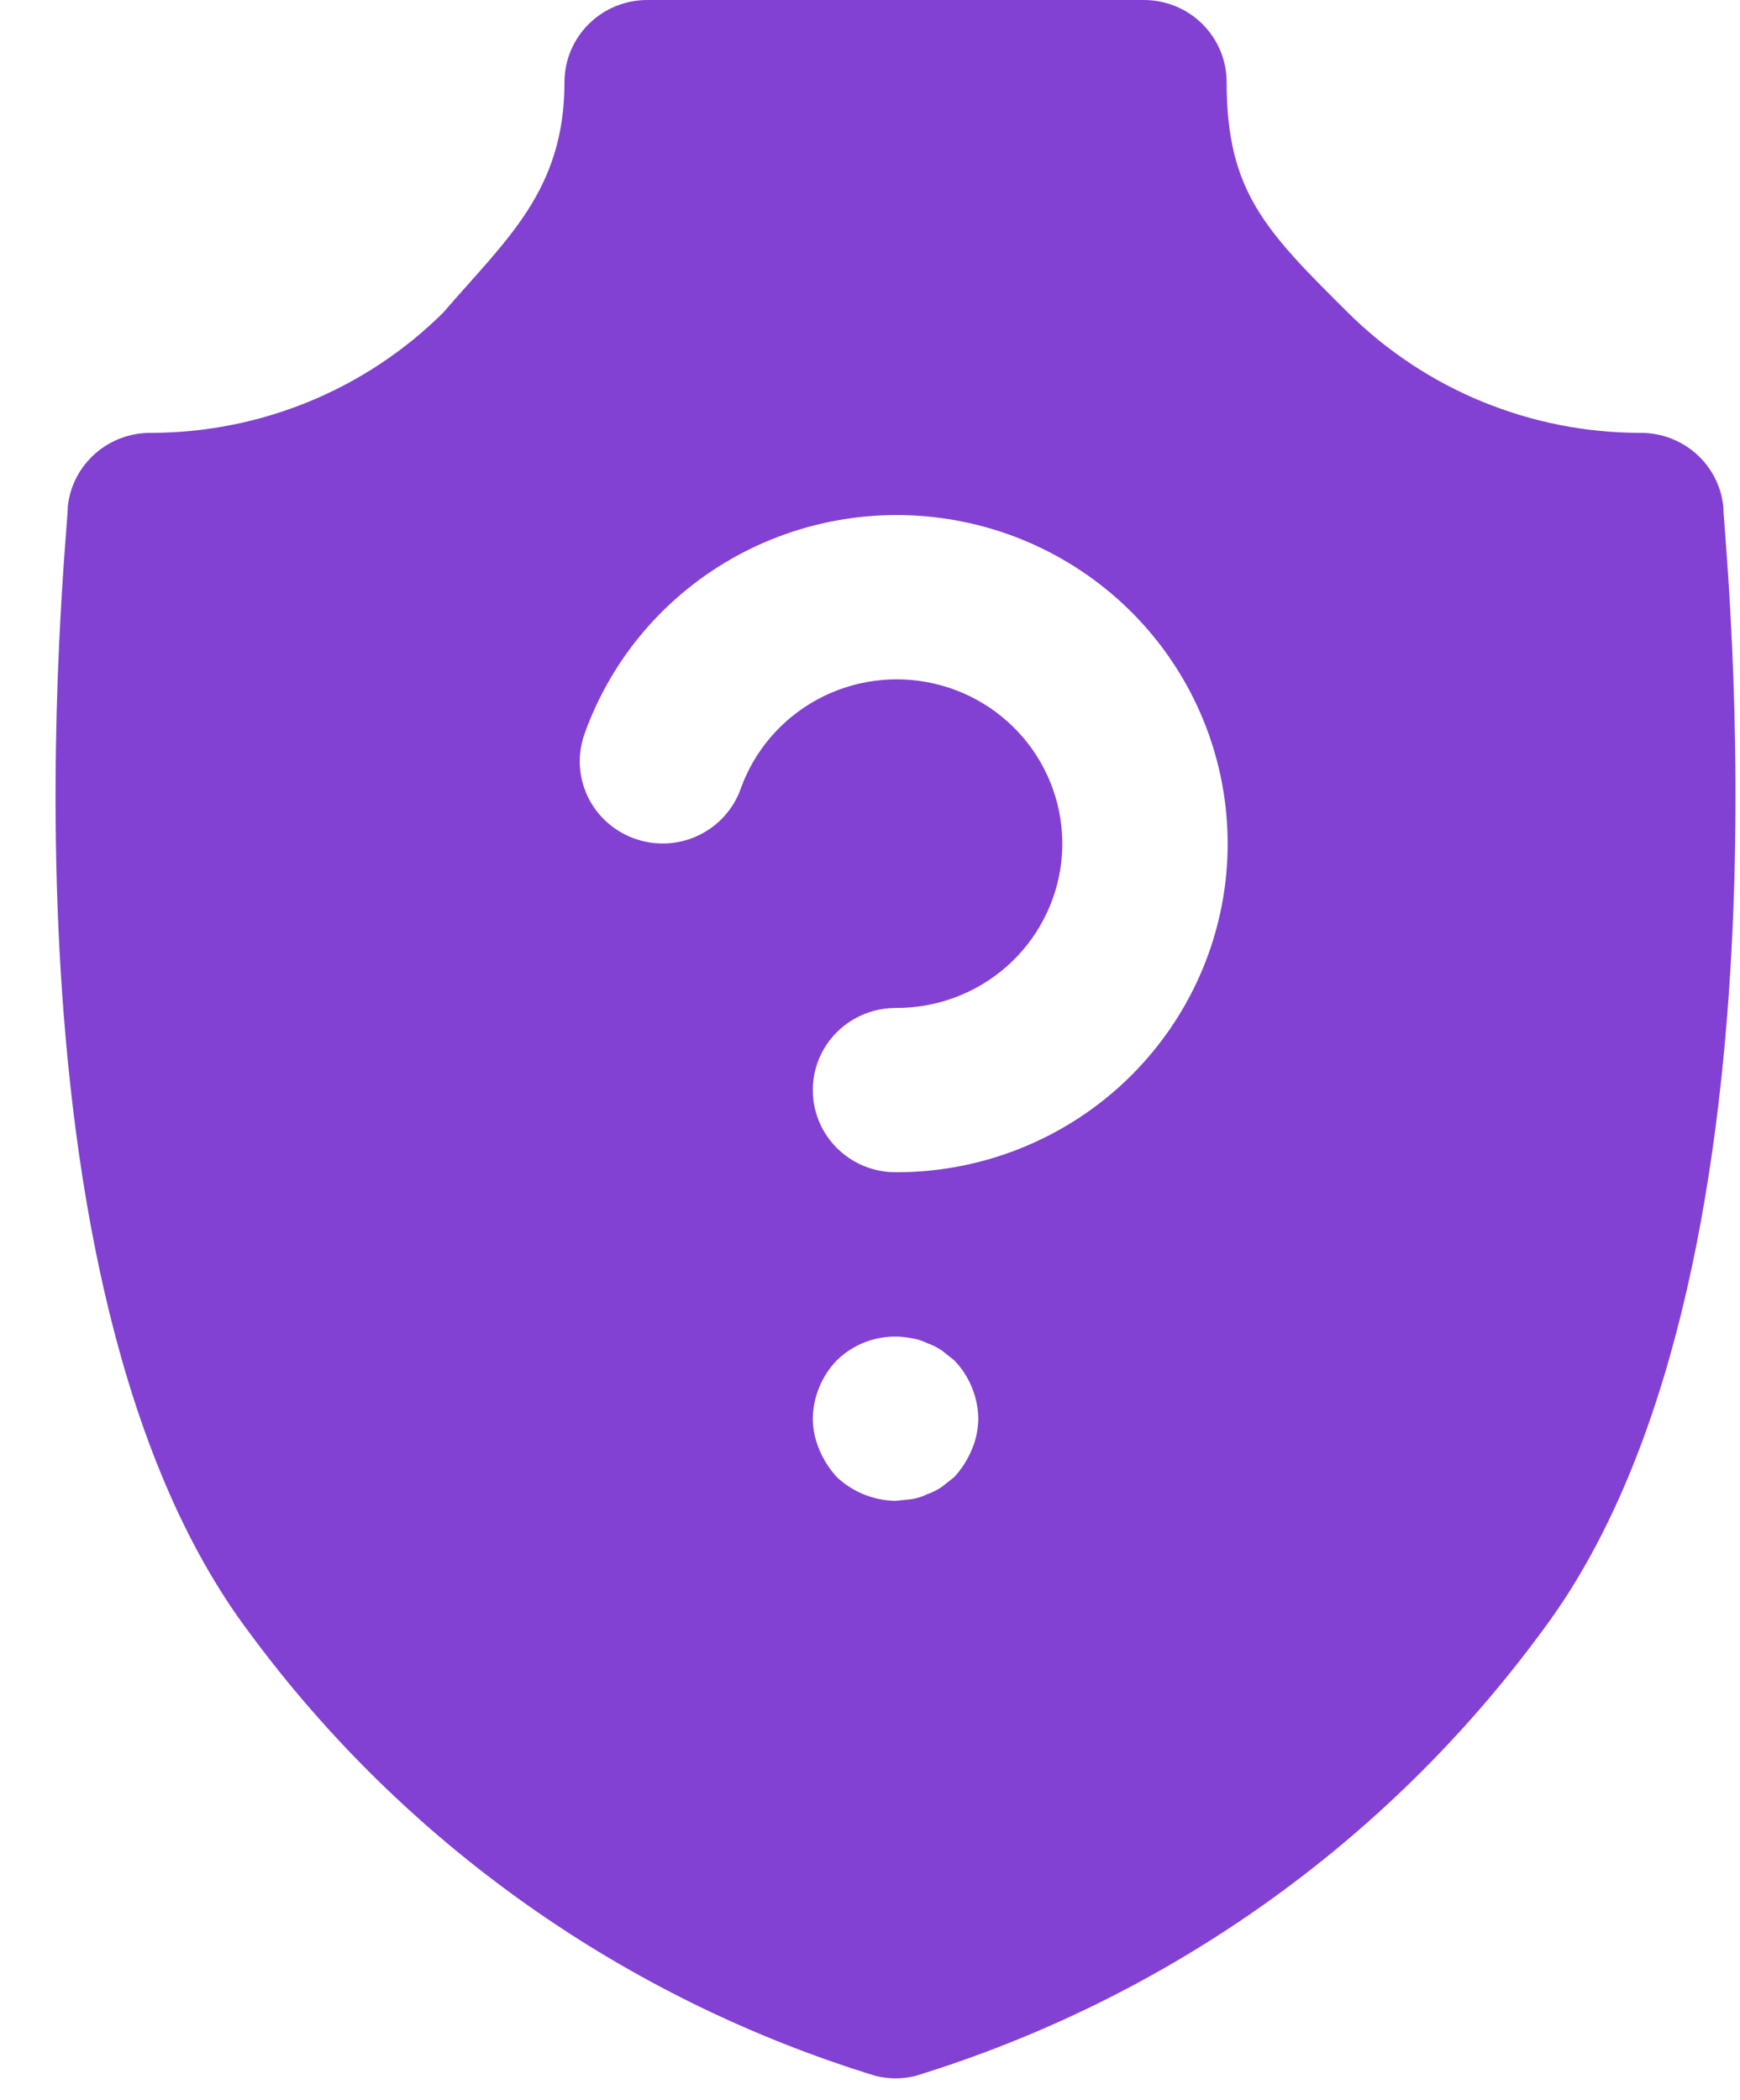 <?xml version="1.0" encoding="UTF-8"?> <svg xmlns="http://www.w3.org/2000/svg" width="29" height="35" viewBox="0 0 29 35" fill="none"><path d="M28.721 8.433C28.684 8.096 28.522 7.786 28.268 7.561C28.013 7.336 27.683 7.212 27.342 7.214C25.512 7.214 23.758 6.493 22.465 5.209C21.084 3.839 20.444 3.185 20.444 1.369C20.444 1.006 20.299 0.658 20.04 0.401C19.782 0.144 19.43 0 19.065 0H10.787C10.422 0 10.071 0.144 9.812 0.401C9.553 0.658 9.408 1.006 9.408 1.369C9.408 3.185 8.426 4 7.388 5.209C6.094 6.493 4.34 7.214 2.51 7.214C2.169 7.212 1.839 7.336 1.585 7.561C1.33 7.786 1.168 8.096 1.131 8.433C1.131 8.953 -0.249 21.357 4.152 27.203C6.741 30.719 10.403 33.311 14.595 34.596C14.813 34.65 15.04 34.65 15.257 34.596C19.444 33.309 23.101 30.716 25.687 27.203C30.101 21.357 28.721 8.954 28.721 8.433ZM16.195 24.163C16.125 24.329 16.027 24.482 15.905 24.615L15.698 24.779C15.621 24.831 15.538 24.873 15.45 24.903C15.368 24.944 15.279 24.972 15.188 24.985L14.926 25.012C14.561 25.007 14.211 24.865 13.946 24.615C13.824 24.482 13.726 24.329 13.657 24.163C13.586 23.999 13.549 23.822 13.546 23.643C13.552 23.281 13.694 22.933 13.946 22.671C14.273 22.35 14.738 22.212 15.188 22.301C15.279 22.314 15.368 22.342 15.45 22.383C15.538 22.413 15.621 22.455 15.698 22.507L15.905 22.671C16.157 22.934 16.3 23.28 16.305 23.643C16.303 23.822 16.266 23.999 16.195 24.163ZM14.926 19.536C14.433 19.536 13.977 19.275 13.731 18.851C13.485 18.428 13.485 17.906 13.731 17.482C13.977 17.059 14.433 16.798 14.926 16.798C15.605 16.802 16.261 16.559 16.77 16.114C17.279 15.668 17.605 15.052 17.686 14.384C17.766 13.715 17.595 13.04 17.206 12.489C16.816 11.937 16.236 11.547 15.575 11.394C14.915 11.24 14.22 11.333 13.624 11.656C13.028 11.979 12.574 12.508 12.346 13.142C12.224 13.486 11.97 13.767 11.638 13.924C11.307 14.081 10.926 14.1 10.58 13.977C10.237 13.856 9.956 13.606 9.798 13.28C9.641 12.954 9.62 12.58 9.739 12.239C10.19 10.969 11.097 9.908 12.286 9.26C13.475 8.612 14.863 8.421 16.185 8.724C17.507 9.027 18.67 9.803 19.452 10.903C20.234 12.003 20.58 13.351 20.425 14.688C20.269 16.026 19.622 17.259 18.608 18.154C17.593 19.048 16.283 19.54 14.926 19.536Z" fill="#8241D2"></path></svg> 
